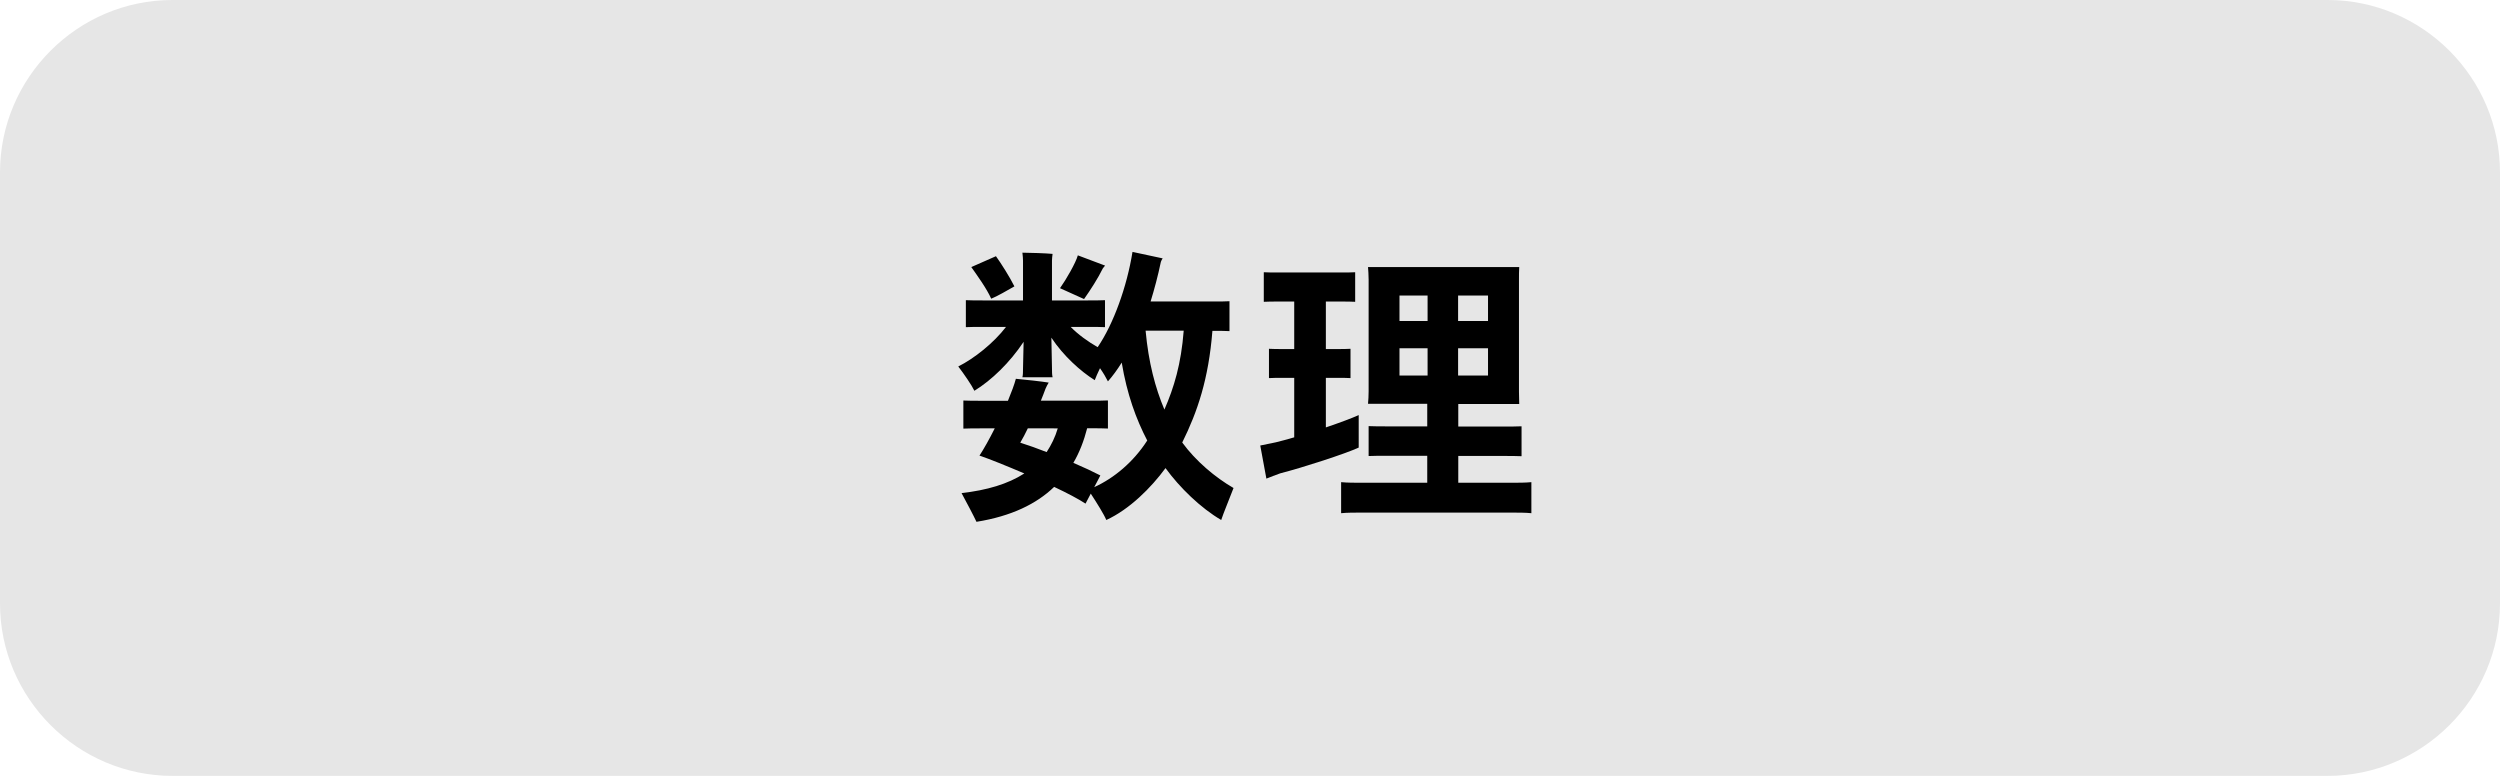 <?xml version="1.0" encoding="utf-8"?>
<!-- Generator: Adobe Illustrator 24.0.3, SVG Export Plug-In . SVG Version: 6.00 Build 0)  -->
<svg version="1.1" id="レイヤー_1" xmlns="http://www.w3.org/2000/svg" xmlns:xlink="http://www.w3.org/1999/xlink" x="0px"
	 y="0px" width="290px" height="90px" viewBox="0 0 290 90" style="enable-background:new 0 0 290 90;" xml:space="preserve">
<style type="text/css">
	.st0{fill:#E6E6E6;}
</style>
<path class="st0" d="M290,70c0,11-9,20-20,20H20C9,90,0,81,0,70V20C0,9,9,0,20,0h250c11,0,20,9,20,20V70z"/>
<g>
	<g>
		<path d="M143.09,56.61c-0.44,1.16-1.19,2.96-1.43,3.71c-2.38-1.39-4.83-3.77-6.46-6.02c-1.67,2.28-4.18,4.79-6.87,6.02
			c-0.24-0.61-1.09-1.97-1.8-3.06l-0.61,1.16c-0.82-0.54-2.11-1.22-3.64-1.94c-2.04,1.97-4.96,3.4-9.01,4.05
			c-0.3-0.65-1.16-2.28-1.73-3.33c2.96-0.34,5.37-1.05,7.28-2.28c-2.07-0.88-4.01-1.67-5.2-2.07c0.51-0.78,1.16-1.94,1.77-3.16
			h-1.63c-0.75,0-1.39,0-2.01,0.03v-3.26c0.61,0.03,1.26,0.03,2.01,0.03h3.16c0.41-0.99,0.75-1.9,0.92-2.55
			c1.15,0.1,2.99,0.31,3.81,0.44c-0.1,0.17-0.3,0.51-0.37,0.71c-0.14,0.41-0.34,0.88-0.54,1.39h5.78c0.78,0,1.43,0,2-0.03v3.26
			c-0.58-0.03-1.22-0.03-2-0.03h-0.41c-0.37,1.43-0.88,2.79-1.6,4.01c1.19,0.51,2.28,1.02,3.13,1.46c-0.2,0.37-0.44,0.88-0.71,1.36
			c2.31-1.05,4.55-2.92,6.15-5.41c-1.29-2.48-2.35-5.37-2.96-9.04c-0.51,0.82-1.05,1.56-1.6,2.18c-0.2-0.41-0.54-0.99-0.92-1.53
			c-0.27,0.58-0.51,1.09-0.61,1.39c-1.63-1.02-3.64-2.82-5.03-4.93l0.07,3.57c0,0.37,0,0.71,0.07,1.02h-3.5
			c0.07-0.27,0.07-0.68,0.07-1.02l0.07-3.09c-1.6,2.41-3.71,4.45-5.71,5.68c-0.31-0.65-1.22-1.97-1.87-2.82
			c1.84-0.92,4.11-2.72,5.54-4.59h-2.72c-0.75,0-1.36,0-1.94,0.03v-3.13c0.58,0.03,1.19,0.03,1.94,0.03h4.69v-4.62
			c0-0.17-0.03-0.65-0.07-0.92c0.75,0,2.79,0.07,3.5,0.14c-0.03,0.2-0.07,0.58-0.07,0.78v4.62h4.18c0.75,0,1.39,0,1.97-0.03v3.13
			c-0.58-0.03-1.22-0.03-1.97-0.03h-2.01c0.85,0.88,2.04,1.73,3.13,2.35c1.84-2.69,3.4-7.04,4.04-11.05l3.5,0.75
			c-0.07,0.1-0.17,0.27-0.21,0.41c-0.34,1.63-0.75,3.16-1.19,4.59h7.55c0.58,0,1.09,0,1.6-0.03v3.47c-0.51-0.03-1.02-0.03-1.6-0.03
			h-0.38c-0.44,5.58-1.73,9.38-3.5,12.95C138.71,53.49,140.98,55.39,143.09,56.61z M114.98,34.65c-0.51-1.16-1.66-2.75-2.31-3.67
			l2.86-1.26c0.61,0.85,1.6,2.41,2.14,3.5C116.88,33.67,115.66,34.38,114.98,34.65z M119.23,49.68c-0.27,0.58-0.58,1.16-0.88,1.67
			c0.98,0.31,2.01,0.68,3.06,1.09c0.54-0.82,0.99-1.73,1.29-2.75H119.23z M125.75,34.69c-0.58-0.27-1.94-0.88-2.79-1.26
			c0.71-0.99,1.84-2.96,2.07-3.81l3.16,1.19c-0.1,0.1-0.24,0.31-0.27,0.34C127.39,32.24,126.5,33.63,125.75,34.69z M137.31,38.36
			h-4.42c0.34,3.71,1.12,6.63,2.18,9.15C136.19,44.95,137.01,42.23,137.31,38.36z"/>
		<path d="M157.61,51.92c-1.53,0.71-6.46,2.31-9.11,2.99c-0.54,0.2-1.12,0.41-1.6,0.61l-0.71-3.84l1.8-0.37
			c0.58-0.14,1.32-0.34,2.14-0.58v-6.9h-1.43c-0.51,0-1.02,0-1.5,0.03v-3.4c0.47,0.03,0.98,0.03,1.5,0.03h1.43v-5.51h-1.97
			c-0.54,0-1.05,0-1.56,0.03v-3.43c0.48,0.03,1.02,0.03,1.56,0.03h7.51c0.54,0,1.02,0,1.53-0.03v3.43
			c-0.48-0.03-0.99-0.03-1.53-0.03h-1.87v5.51h1.36c0.54,0,1.02,0,1.5-0.03v3.4c-0.48-0.03-0.95-0.03-1.5-0.03h-1.36v5.75
			c1.6-0.54,3.06-1.09,3.81-1.43V51.92z M177.64,55.93v3.6c-0.71-0.07-1.5-0.07-2.52-0.07h-17.07c-0.95,0-1.77,0-2.48,0.07v-3.6
			C156.29,56,157.1,56,158.05,56h7.51v-3.13h-4.62c-0.85,0-1.53,0-2.18,0.03v-3.47c0.64,0.03,1.32,0.03,2.18,0.03h4.62v-2.62h-6.87
			c0.04-0.41,0.07-0.92,0.07-1.43V32.41c0-0.54-0.04-1.02-0.07-1.43h17.54c-0.03,0.48-0.03,0.88-0.03,1.43v13.02l0.03,1.43h-7.07
			v2.62h5.2c0.82,0,1.5,0,2.14-0.03v3.47c-0.61-0.03-1.33-0.03-2.14-0.03h-5.2V56h5.95C176.14,56,176.92,56,177.64,55.93z
			 M162.34,34.28v2.96h3.26v-2.96H162.34z M162.34,43.56h3.26V40.4h-3.26V43.56z M172.61,34.28h-3.47v2.96h3.47V34.28z
			 M172.61,43.56V40.4h-3.47v3.16H172.61z"/>
	</g>
</g>
</svg>
